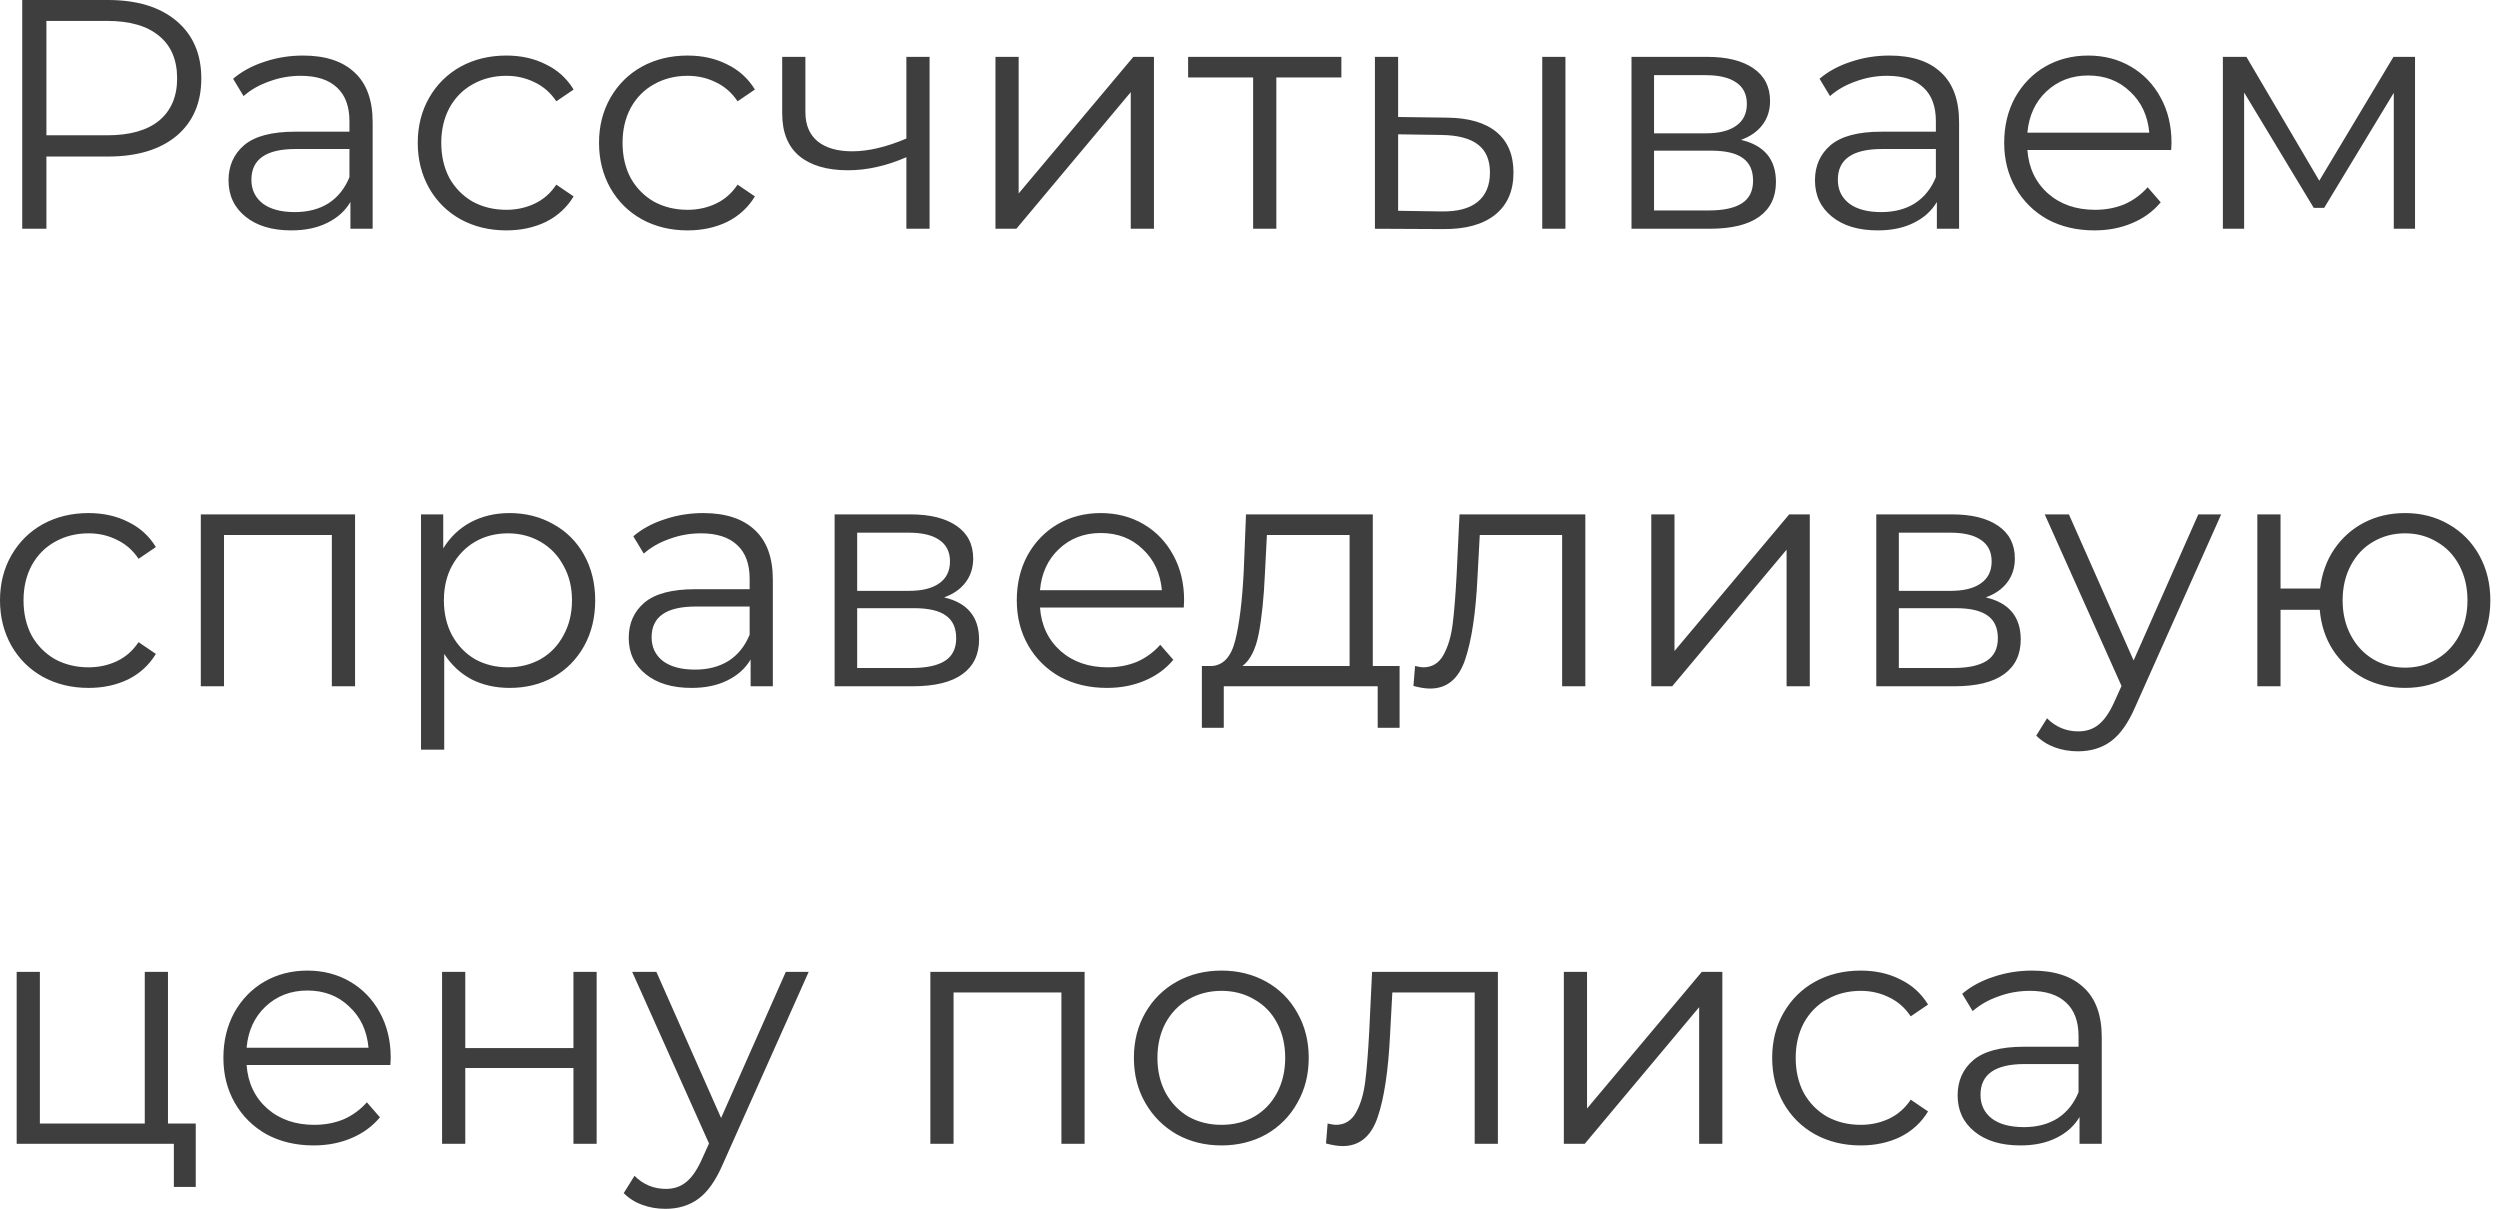 <?xml version="1.0" encoding="UTF-8"?> <svg xmlns="http://www.w3.org/2000/svg" width="153" height="74" viewBox="0 0 153 74" fill="none"> <path d="M6.6 -9.53674e-07C8.387 -9.53674e-07 9.787 0.427 10.8 1.28C11.813 2.133 12.32 3.307 12.32 4.8C12.32 6.293 11.813 7.467 10.8 8.32C9.787 9.16 8.387 9.58 6.6 9.58H2.84V14H1.36V-9.53674e-07H6.6ZM6.56 8.28C7.947 8.28 9.007 7.98 9.74 7.38C10.473 6.767 10.84 5.907 10.84 4.8C10.84 3.667 10.473 2.8 9.74 2.2C9.007 1.587 7.947 1.28 6.56 1.28H2.84V8.28H6.56ZM18.546 3.4C19.92 3.4 20.973 3.747 21.706 4.44C22.44 5.12 22.806 6.133 22.806 7.48V14H21.446V12.36C21.126 12.907 20.653 13.333 20.026 13.64C19.413 13.947 18.68 14.1 17.826 14.1C16.653 14.1 15.72 13.82 15.026 13.26C14.333 12.7 13.986 11.96 13.986 11.04C13.986 10.147 14.306 9.427 14.946 8.88C15.6 8.333 16.633 8.06 18.046 8.06H21.386V7.42C21.386 6.513 21.133 5.827 20.626 5.36C20.12 4.88 19.38 4.64 18.406 4.64C17.74 4.64 17.1 4.753 16.486 4.98C15.873 5.193 15.346 5.493 14.906 5.88L14.266 4.82C14.8 4.367 15.44 4.02 16.186 3.78C16.933 3.527 17.72 3.4 18.546 3.4ZM18.046 12.98C18.846 12.98 19.533 12.8 20.106 12.44C20.68 12.067 21.106 11.533 21.386 10.84V9.12H18.086C16.286 9.12 15.386 9.747 15.386 11C15.386 11.613 15.62 12.1 16.086 12.46C16.553 12.807 17.206 12.98 18.046 12.98ZM30.986 14.1C29.946 14.1 29.013 13.873 28.186 13.42C27.373 12.967 26.733 12.333 26.266 11.52C25.8 10.693 25.566 9.767 25.566 8.74C25.566 7.713 25.8 6.793 26.266 5.98C26.733 5.167 27.373 4.533 28.186 4.08C29.013 3.627 29.946 3.4 30.986 3.4C31.893 3.4 32.7 3.58 33.406 3.94C34.126 4.287 34.693 4.8 35.106 5.48L34.046 6.2C33.7 5.68 33.26 5.293 32.726 5.04C32.193 4.773 31.613 4.64 30.986 4.64C30.226 4.64 29.54 4.813 28.926 5.16C28.326 5.493 27.853 5.973 27.506 6.6C27.173 7.227 27.006 7.94 27.006 8.74C27.006 9.553 27.173 10.273 27.506 10.9C27.853 11.513 28.326 11.993 28.926 12.34C29.54 12.673 30.226 12.84 30.986 12.84C31.613 12.84 32.193 12.713 32.726 12.46C33.26 12.207 33.7 11.82 34.046 11.3L35.106 12.02C34.693 12.7 34.126 13.22 33.406 13.58C32.686 13.927 31.88 14.1 30.986 14.1ZM42.08 14.1C41.04 14.1 40.107 13.873 39.28 13.42C38.467 12.967 37.827 12.333 37.36 11.52C36.894 10.693 36.66 9.767 36.66 8.74C36.66 7.713 36.894 6.793 37.36 5.98C37.827 5.167 38.467 4.533 39.28 4.08C40.107 3.627 41.04 3.4 42.08 3.4C42.987 3.4 43.794 3.58 44.5 3.94C45.22 4.287 45.787 4.8 46.2 5.48L45.14 6.2C44.794 5.68 44.353 5.293 43.82 5.04C43.287 4.773 42.707 4.64 42.08 4.64C41.32 4.64 40.633 4.813 40.02 5.16C39.42 5.493 38.947 5.973 38.6 6.6C38.267 7.227 38.1 7.94 38.1 8.74C38.1 9.553 38.267 10.273 38.6 10.9C38.947 11.513 39.42 11.993 40.02 12.34C40.633 12.673 41.32 12.84 42.08 12.84C42.707 12.84 43.287 12.713 43.82 12.46C44.353 12.207 44.794 11.82 45.14 11.3L46.2 12.02C45.787 12.7 45.22 13.22 44.5 13.58C43.78 13.927 42.974 14.1 42.08 14.1ZM56.89 3.48V14H55.47V9.62C54.256 10.153 53.063 10.42 51.89 10.42C50.623 10.42 49.636 10.133 48.93 9.56C48.223 8.973 47.87 8.1 47.87 6.94V3.48H49.29V6.86C49.29 7.647 49.543 8.247 50.05 8.66C50.556 9.06 51.256 9.26 52.15 9.26C53.136 9.26 54.243 9 55.47 8.48V3.48H56.89ZM60.922 3.48H62.342V11.84L69.362 3.48H70.622V14H69.202V5.64L62.202 14H60.922V3.48ZM82.092 4.74H78.112V14H76.692V4.74H72.712V3.48H82.092V4.74ZM88.565 7.2C89.885 7.213 90.892 7.507 91.585 8.08C92.278 8.653 92.625 9.48 92.625 10.56C92.625 11.68 92.252 12.54 91.505 13.14C90.758 13.74 89.692 14.033 88.305 14.02L84.145 14V3.48H85.565V7.16L88.565 7.2ZM94.385 3.48H95.805V14H94.385V3.48ZM88.225 12.94C89.198 12.953 89.932 12.76 90.425 12.36C90.932 11.947 91.185 11.347 91.185 10.56C91.185 9.787 90.938 9.213 90.445 8.84C89.952 8.467 89.212 8.273 88.225 8.26L85.565 8.22V12.9L88.225 12.94ZM106.548 8.56C107.975 8.893 108.688 9.753 108.688 11.14C108.688 12.06 108.348 12.767 107.668 13.26C106.988 13.753 105.975 14 104.628 14H99.848V3.48H104.488C105.688 3.48 106.628 3.713 107.308 4.18C107.988 4.647 108.328 5.313 108.328 6.18C108.328 6.753 108.168 7.247 107.848 7.66C107.541 8.06 107.108 8.36 106.548 8.56ZM101.228 8.16H104.388C105.201 8.16 105.821 8.007 106.248 7.7C106.688 7.393 106.908 6.947 106.908 6.36C106.908 5.773 106.688 5.333 106.248 5.04C105.821 4.747 105.201 4.6 104.388 4.6H101.228V8.16ZM104.568 12.88C105.475 12.88 106.155 12.733 106.608 12.44C107.061 12.147 107.288 11.687 107.288 11.06C107.288 10.433 107.081 9.973 106.668 9.68C106.255 9.373 105.601 9.22 104.708 9.22H101.228V12.88H104.568ZM115.636 3.4C117.009 3.4 118.063 3.747 118.796 4.44C119.529 5.12 119.896 6.133 119.896 7.48V14H118.536V12.36C118.216 12.907 117.743 13.333 117.116 13.64C116.503 13.947 115.769 14.1 114.916 14.1C113.743 14.1 112.809 13.82 112.116 13.26C111.423 12.7 111.076 11.96 111.076 11.04C111.076 10.147 111.396 9.427 112.036 8.88C112.689 8.333 113.723 8.06 115.136 8.06H118.476V7.42C118.476 6.513 118.223 5.827 117.716 5.36C117.209 4.88 116.469 4.64 115.496 4.64C114.829 4.64 114.189 4.753 113.576 4.98C112.963 5.193 112.436 5.493 111.996 5.88L111.356 4.82C111.889 4.367 112.529 4.02 113.276 3.78C114.023 3.527 114.809 3.4 115.636 3.4ZM115.136 12.98C115.936 12.98 116.623 12.8 117.196 12.44C117.769 12.067 118.196 11.533 118.476 10.84V9.12H115.176C113.376 9.12 112.476 9.747 112.476 11C112.476 11.613 112.709 12.1 113.176 12.46C113.643 12.807 114.296 12.98 115.136 12.98ZM132.876 9.18H124.076C124.156 10.273 124.576 11.16 125.336 11.84C126.096 12.507 127.056 12.84 128.216 12.84C128.87 12.84 129.47 12.727 130.016 12.5C130.563 12.26 131.036 11.913 131.436 11.46L132.236 12.38C131.77 12.94 131.183 13.367 130.476 13.66C129.783 13.953 129.016 14.1 128.176 14.1C127.096 14.1 126.136 13.873 125.296 13.42C124.47 12.953 123.823 12.313 123.356 11.5C122.89 10.687 122.656 9.767 122.656 8.74C122.656 7.713 122.876 6.793 123.316 5.98C123.77 5.167 124.383 4.533 125.156 4.08C125.943 3.627 126.823 3.4 127.796 3.4C128.77 3.4 129.643 3.627 130.416 4.08C131.19 4.533 131.796 5.167 132.236 5.98C132.676 6.78 132.896 7.7 132.896 8.74L132.876 9.18ZM127.796 4.62C126.783 4.62 125.93 4.947 125.236 5.6C124.556 6.24 124.17 7.08 124.076 8.12H131.536C131.443 7.08 131.05 6.24 130.356 5.6C129.676 4.947 128.823 4.62 127.796 4.62ZM147.8 3.48V14H146.5V5.68L142.24 12.72H141.6L137.34 5.66V14H136.04V3.48H137.48L141.94 11.06L146.48 3.48H147.8ZM5.42 42.1C4.38 42.1 3.447 41.873 2.62 41.42C1.807 40.967 1.167 40.333 0.7 39.52C0.233 38.693 1.49012e-08 37.767 1.49012e-08 36.74C1.49012e-08 35.713 0.233 34.793 0.7 33.98C1.167 33.167 1.807 32.533 2.62 32.08C3.447 31.627 4.38 31.4 5.42 31.4C6.327 31.4 7.133 31.58 7.84 31.94C8.56 32.287 9.127 32.8 9.54 33.48L8.48 34.2C8.133 33.68 7.693 33.293 7.16 33.04C6.627 32.773 6.047 32.64 5.42 32.64C4.66 32.64 3.973 32.813 3.36 33.16C2.76 33.493 2.287 33.973 1.94 34.6C1.607 35.227 1.44 35.94 1.44 36.74C1.44 37.553 1.607 38.273 1.94 38.9C2.287 39.513 2.76 39.993 3.36 40.34C3.973 40.673 4.66 40.84 5.42 40.84C6.047 40.84 6.627 40.713 7.16 40.46C7.693 40.207 8.133 39.82 8.48 39.3L9.54 40.02C9.127 40.7 8.56 41.22 7.84 41.58C7.12 41.927 6.313 42.1 5.42 42.1ZM21.73 31.48V42H20.309V32.74H13.71V42H12.29V31.48H21.73ZM31.186 31.4C32.173 31.4 33.066 31.627 33.866 32.08C34.666 32.52 35.293 33.147 35.746 33.96C36.199 34.773 36.426 35.7 36.426 36.74C36.426 37.793 36.199 38.727 35.746 39.54C35.293 40.353 34.666 40.987 33.866 41.44C33.079 41.88 32.186 42.1 31.186 42.1C30.333 42.1 29.559 41.927 28.866 41.58C28.186 41.22 27.626 40.7 27.186 40.02V45.88H25.766V31.48H27.126V33.56C27.553 32.867 28.113 32.333 28.806 31.96C29.513 31.587 30.306 31.4 31.186 31.4ZM31.086 40.84C31.819 40.84 32.486 40.673 33.086 40.34C33.686 39.993 34.153 39.507 34.486 38.88C34.833 38.253 35.006 37.54 35.006 36.74C35.006 35.94 34.833 35.233 34.486 34.62C34.153 33.993 33.686 33.507 33.086 33.16C32.486 32.813 31.819 32.64 31.086 32.64C30.339 32.64 29.666 32.813 29.066 33.16C28.479 33.507 28.013 33.993 27.666 34.62C27.333 35.233 27.166 35.94 27.166 36.74C27.166 37.54 27.333 38.253 27.666 38.88C28.013 39.507 28.479 39.993 29.066 40.34C29.666 40.673 30.339 40.84 31.086 40.84ZM43.038 31.4C44.412 31.4 45.465 31.747 46.198 32.44C46.932 33.12 47.298 34.133 47.298 35.48V42H45.938V40.36C45.618 40.907 45.145 41.333 44.518 41.64C43.905 41.947 43.172 42.1 42.318 42.1C41.145 42.1 40.212 41.82 39.518 41.26C38.825 40.7 38.478 39.96 38.478 39.04C38.478 38.147 38.798 37.427 39.438 36.88C40.092 36.333 41.125 36.06 42.538 36.06H45.878V35.42C45.878 34.513 45.625 33.827 45.118 33.36C44.612 32.88 43.872 32.64 42.898 32.64C42.232 32.64 41.592 32.753 40.978 32.98C40.365 33.193 39.838 33.493 39.398 33.88L38.758 32.82C39.292 32.367 39.932 32.02 40.678 31.78C41.425 31.527 42.212 31.4 43.038 31.4ZM42.538 40.98C43.338 40.98 44.025 40.8 44.598 40.44C45.172 40.067 45.598 39.533 45.878 38.84V37.12H42.578C40.778 37.12 39.878 37.747 39.878 39C39.878 39.613 40.112 40.1 40.578 40.46C41.045 40.807 41.698 40.98 42.538 40.98ZM57.779 36.56C59.205 36.893 59.919 37.753 59.919 39.14C59.919 40.06 59.579 40.767 58.899 41.26C58.219 41.753 57.205 42 55.859 42H51.079V31.48H55.719C56.919 31.48 57.859 31.713 58.539 32.18C59.219 32.647 59.559 33.313 59.559 34.18C59.559 34.753 59.399 35.247 59.079 35.66C58.772 36.06 58.339 36.36 57.779 36.56ZM52.459 36.16H55.619C56.432 36.16 57.052 36.007 57.479 35.7C57.919 35.393 58.139 34.947 58.139 34.36C58.139 33.773 57.919 33.333 57.479 33.04C57.052 32.747 56.432 32.6 55.619 32.6H52.459V36.16ZM55.799 40.88C56.705 40.88 57.385 40.733 57.839 40.44C58.292 40.147 58.519 39.687 58.519 39.06C58.519 38.433 58.312 37.973 57.899 37.68C57.485 37.373 56.832 37.22 55.939 37.22H52.459V40.88H55.799ZM72.447 37.18H63.647C63.727 38.273 64.147 39.16 64.907 39.84C65.667 40.507 66.627 40.84 67.787 40.84C68.44 40.84 69.04 40.727 69.587 40.5C70.133 40.26 70.607 39.913 71.007 39.46L71.807 40.38C71.34 40.94 70.753 41.367 70.047 41.66C69.353 41.953 68.587 42.1 67.747 42.1C66.667 42.1 65.707 41.873 64.867 41.42C64.04 40.953 63.393 40.313 62.927 39.5C62.46 38.687 62.227 37.767 62.227 36.74C62.227 35.713 62.447 34.793 62.887 33.98C63.34 33.167 63.953 32.533 64.727 32.08C65.513 31.627 66.393 31.4 67.367 31.4C68.34 31.4 69.213 31.627 69.987 32.08C70.76 32.533 71.367 33.167 71.807 33.98C72.247 34.78 72.467 35.7 72.467 36.74L72.447 37.18ZM67.367 32.62C66.353 32.62 65.5 32.947 64.807 33.6C64.127 34.24 63.74 35.08 63.647 36.12H71.107C71.013 35.08 70.62 34.24 69.927 33.6C69.247 32.947 68.393 32.62 67.367 32.62ZM85.655 40.76V44.54H84.315V42H74.895V44.54H73.555V40.76H74.155C74.862 40.72 75.342 40.2 75.595 39.2C75.848 38.2 76.022 36.8 76.115 35L76.255 31.48H84.015V40.76H85.655ZM77.415 35.08C77.348 36.573 77.222 37.807 77.035 38.78C76.848 39.74 76.515 40.4 76.035 40.76H82.595V32.74H77.535L77.415 35.08ZM97.022 31.48V42H95.602V32.74H90.562L90.422 35.34C90.316 37.527 90.062 39.207 89.662 40.38C89.262 41.553 88.549 42.14 87.522 42.14C87.242 42.14 86.902 42.087 86.502 41.98L86.602 40.76C86.842 40.813 87.009 40.84 87.102 40.84C87.649 40.84 88.062 40.587 88.342 40.08C88.622 39.573 88.809 38.947 88.902 38.2C88.996 37.453 89.076 36.467 89.142 35.24L89.322 31.48H97.022ZM101.059 31.48H102.479V39.84L109.499 31.48H110.759V42H109.339V33.64L102.339 42H101.059V31.48ZM121.529 36.56C122.955 36.893 123.669 37.753 123.669 39.14C123.669 40.06 123.329 40.767 122.649 41.26C121.969 41.753 120.955 42 119.609 42H114.829V31.48H119.469C120.669 31.48 121.609 31.713 122.289 32.18C122.969 32.647 123.309 33.313 123.309 34.18C123.309 34.753 123.149 35.247 122.829 35.66C122.522 36.06 122.089 36.36 121.529 36.56ZM116.209 36.16H119.369C120.182 36.16 120.802 36.007 121.229 35.7C121.669 35.393 121.889 34.947 121.889 34.36C121.889 33.773 121.669 33.333 121.229 33.04C120.802 32.747 120.182 32.6 119.369 32.6H116.209V36.16ZM119.549 40.88C120.455 40.88 121.135 40.733 121.589 40.44C122.042 40.147 122.269 39.687 122.269 39.06C122.269 38.433 122.062 37.973 121.649 37.68C121.235 37.373 120.582 37.22 119.689 37.22H116.209V40.88H119.549ZM135.937 31.48L130.677 43.26C130.25 44.247 129.757 44.947 129.197 45.36C128.637 45.773 127.963 45.98 127.177 45.98C126.67 45.98 126.197 45.9 125.757 45.74C125.317 45.58 124.937 45.34 124.617 45.02L125.277 43.96C125.81 44.493 126.45 44.76 127.197 44.76C127.677 44.76 128.083 44.627 128.417 44.36C128.763 44.093 129.083 43.64 129.377 43L129.837 41.98L125.137 31.48H126.617L130.577 40.42L134.537 31.48H135.937ZM147.189 31.4C148.176 31.4 149.062 31.627 149.849 32.08C150.649 32.533 151.276 33.167 151.729 33.98C152.182 34.793 152.409 35.713 152.409 36.74C152.409 37.767 152.182 38.687 151.729 39.5C151.276 40.313 150.649 40.953 149.849 41.42C149.062 41.873 148.176 42.1 147.189 42.1C146.256 42.1 145.409 41.9 144.649 41.5C143.889 41.087 143.269 40.52 142.789 39.8C142.322 39.08 142.049 38.253 141.969 37.32H139.569V42H138.149V31.48H139.569V36.02H141.989C142.096 35.113 142.382 34.313 142.849 33.62C143.329 32.913 143.942 32.367 144.689 31.98C145.436 31.593 146.269 31.4 147.189 31.4ZM147.189 40.86C147.909 40.86 148.556 40.687 149.129 40.34C149.716 39.993 150.176 39.507 150.509 38.88C150.842 38.253 151.009 37.54 151.009 36.74C151.009 35.94 150.842 35.227 150.509 34.6C150.176 33.973 149.716 33.493 149.129 33.16C148.556 32.813 147.909 32.64 147.189 32.64C146.469 32.64 145.816 32.813 145.229 33.16C144.656 33.493 144.202 33.973 143.869 34.6C143.536 35.227 143.369 35.94 143.369 36.74C143.369 37.54 143.536 38.253 143.869 38.88C144.202 39.507 144.656 39.993 145.229 40.34C145.816 40.687 146.469 40.86 147.189 40.86ZM11.98 68.76V72.64H10.64V70H1.02V59.48H2.44V68.76H8.86V59.48H10.28V68.76H11.98ZM23.892 65.18H15.092C15.172 66.273 15.592 67.16 16.352 67.84C17.112 68.507 18.072 68.84 19.232 68.84C19.885 68.84 20.485 68.727 21.032 68.5C21.578 68.26 22.052 67.913 22.452 67.46L23.252 68.38C22.785 68.94 22.198 69.367 21.492 69.66C20.799 69.953 20.032 70.1 19.192 70.1C18.112 70.1 17.152 69.873 16.312 69.42C15.485 68.953 14.838 68.313 14.372 67.5C13.905 66.687 13.672 65.767 13.672 64.74C13.672 63.713 13.892 62.793 14.332 61.98C14.785 61.167 15.399 60.533 16.172 60.08C16.959 59.627 17.838 59.4 18.812 59.4C19.785 59.4 20.659 59.627 21.432 60.08C22.205 60.533 22.812 61.167 23.252 61.98C23.692 62.78 23.912 63.7 23.912 64.74L23.892 65.18ZM18.812 60.62C17.799 60.62 16.945 60.947 16.252 61.6C15.572 62.24 15.185 63.08 15.092 64.12H22.552C22.459 63.08 22.065 62.24 21.372 61.6C20.692 60.947 19.838 60.62 18.812 60.62ZM27.055 59.48H28.475V64.14H35.095V59.48H36.515V70H35.095V65.36H28.475V70H27.055V59.48ZM49.491 59.48L44.231 71.26C43.805 72.247 43.311 72.947 42.751 73.36C42.191 73.773 41.518 73.98 40.731 73.98C40.225 73.98 39.751 73.9 39.311 73.74C38.871 73.58 38.491 73.34 38.171 73.02L38.831 71.96C39.365 72.493 40.005 72.76 40.751 72.76C41.231 72.76 41.638 72.627 41.971 72.36C42.318 72.093 42.638 71.64 42.931 71L43.391 69.98L38.691 59.48H40.171L44.131 68.42L48.091 59.48H49.491ZM66.378 59.48V70H64.958V60.74H58.358V70H56.938V59.48H66.378ZM74.754 70.1C73.741 70.1 72.828 69.873 72.014 69.42C71.201 68.953 70.561 68.313 70.094 67.5C69.628 66.687 69.394 65.767 69.394 64.74C69.394 63.713 69.628 62.793 70.094 61.98C70.561 61.167 71.201 60.533 72.014 60.08C72.828 59.627 73.741 59.4 74.754 59.4C75.768 59.4 76.681 59.627 77.495 60.08C78.308 60.533 78.941 61.167 79.394 61.98C79.861 62.793 80.094 63.713 80.094 64.74C80.094 65.767 79.861 66.687 79.394 67.5C78.941 68.313 78.308 68.953 77.495 69.42C76.681 69.873 75.768 70.1 74.754 70.1ZM74.754 68.84C75.501 68.84 76.168 68.673 76.754 68.34C77.355 67.993 77.821 67.507 78.154 66.88C78.488 66.253 78.654 65.54 78.654 64.74C78.654 63.94 78.488 63.227 78.154 62.6C77.821 61.973 77.355 61.493 76.754 61.16C76.168 60.813 75.501 60.64 74.754 60.64C74.008 60.64 73.335 60.813 72.734 61.16C72.148 61.493 71.681 61.973 71.335 62.6C71.001 63.227 70.835 63.94 70.835 64.74C70.835 65.54 71.001 66.253 71.335 66.88C71.681 67.507 72.148 67.993 72.734 68.34C73.335 68.673 74.008 68.84 74.754 68.84ZM91.671 59.48V70H90.251V60.74H85.211L85.071 63.34C84.964 65.527 84.711 67.207 84.311 68.38C83.911 69.553 83.197 70.14 82.171 70.14C81.891 70.14 81.551 70.087 81.151 69.98L81.251 68.76C81.491 68.813 81.657 68.84 81.751 68.84C82.297 68.84 82.711 68.587 82.991 68.08C83.271 67.573 83.457 66.947 83.551 66.2C83.644 65.453 83.724 64.467 83.791 63.24L83.971 59.48H91.671ZM95.707 59.48H97.127V67.84L104.148 59.48H105.408V70H103.988V61.64L96.987 70H95.707V59.48ZM113.877 70.1C112.837 70.1 111.904 69.873 111.077 69.42C110.264 68.967 109.624 68.333 109.157 67.52C108.69 66.693 108.457 65.767 108.457 64.74C108.457 63.713 108.69 62.793 109.157 61.98C109.624 61.167 110.264 60.533 111.077 60.08C111.904 59.627 112.837 59.4 113.877 59.4C114.784 59.4 115.59 59.58 116.297 59.94C117.017 60.287 117.584 60.8 117.997 61.48L116.937 62.2C116.59 61.68 116.15 61.293 115.617 61.04C115.084 60.773 114.504 60.64 113.877 60.64C113.117 60.64 112.43 60.813 111.817 61.16C111.217 61.493 110.744 61.973 110.397 62.6C110.064 63.227 109.897 63.94 109.897 64.74C109.897 65.553 110.064 66.273 110.397 66.9C110.744 67.513 111.217 67.993 111.817 68.34C112.43 68.673 113.117 68.84 113.877 68.84C114.504 68.84 115.084 68.713 115.617 68.46C116.15 68.207 116.59 67.82 116.937 67.3L117.997 68.02C117.584 68.7 117.017 69.22 116.297 69.58C115.577 69.927 114.77 70.1 113.877 70.1ZM124.367 59.4C125.74 59.4 126.793 59.747 127.527 60.44C128.26 61.12 128.627 62.133 128.627 63.48V70H127.267V68.36C126.947 68.907 126.473 69.333 125.847 69.64C125.233 69.947 124.5 70.1 123.647 70.1C122.473 70.1 121.54 69.82 120.847 69.26C120.153 68.7 119.807 67.96 119.807 67.04C119.807 66.147 120.127 65.427 120.767 64.88C121.42 64.333 122.453 64.06 123.867 64.06H127.207V63.42C127.207 62.513 126.953 61.827 126.447 61.36C125.94 60.88 125.2 60.64 124.227 60.64C123.56 60.64 122.92 60.753 122.307 60.98C121.693 61.193 121.167 61.493 120.727 61.88L120.087 60.82C120.62 60.367 121.26 60.02 122.007 59.78C122.753 59.527 123.54 59.4 124.367 59.4ZM123.867 68.98C124.667 68.98 125.353 68.8 125.927 68.44C126.5 68.067 126.927 67.533 127.207 66.84V65.12H123.907C122.107 65.12 121.207 65.747 121.207 67C121.207 67.613 121.44 68.1 121.907 68.46C122.373 68.807 123.027 68.98 123.867 68.98Z" fill="#3E3E3E"></path> </svg> 